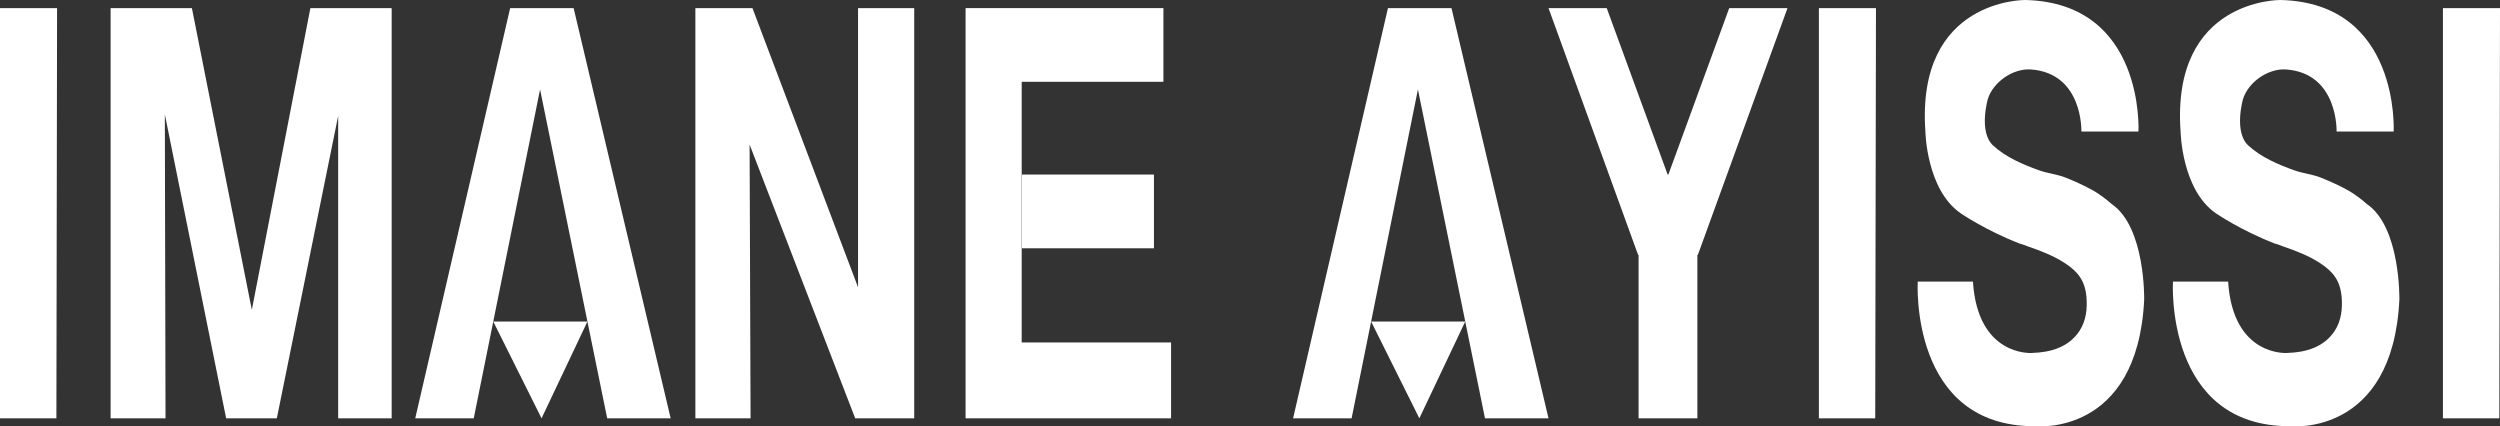 <?xml version="1.0" encoding="UTF-8"?> <svg xmlns="http://www.w3.org/2000/svg" id="Layer_2" data-name="Layer 2" viewBox="0 0 438 74.7"><rect x="0" y="0" width="438" height="74.7" fill="#333333" stroke="none"/><defs><style> .cls-1 { fill: #fff; } </style></defs><g id="Calque_2" data-name="Calque 2"><polyline class="cls-1" points="9.88 73.29 0 73.29 0 1.42 10 1.42"></polyline><polygon class="cls-1" points="19.38 1.42 33.62 1.42 44.12 54.29 54.38 1.42 68.62 1.42 68.62 73.29 59.25 73.29 59.25 20.29 48.5 73.29 39.62 73.29 28.88 20.04 29 73.29 19.38 73.29 19.38 1.42"></polygon><polygon class="cls-1" points="89.38 1.42 100.5 1.42 117.5 73.29 106.38 73.29 94.62 15.67 83 73.29 72.75 73.29 89.38 1.42"></polygon><polyline class="cls-1" points="86.42 56.33 102.92 56.33 94.88 73.29 86.42 56.33"></polyline><polygon class="cls-1" points="243.17 1.42 254.3 1.42 271.3 73.29 260.17 73.29 248.42 15.67 236.8 73.29 226.55 73.29 243.17 1.42"></polygon><polyline class="cls-1" points="240.22 56.33 256.71 56.33 248.67 73.29 240.22 56.33"></polyline><polyline class="cls-1" points="328.54 73.29 318.67 73.29 318.67 1.42 328.67 1.42"></polyline><polyline class="cls-1" points="437.88 73.29 428 73.29 428 1.42 438 1.42"></polyline><polygon class="cls-1" points="121.83 1.42 131.83 1.42 150.33 50.33 150.33 1.42 160.17 1.42 160.17 73.29 149.83 73.29 131.33 25.33 131.5 73.29 121.83 73.29 121.83 1.42"></polygon><polyline class="cls-1" points="179 43.83 179 60 205.17 60 205.17 73.29 169.17 73.29 169.17 1.42 203.83 1.42 203.83 14.33 179 14.33 179 30.25"></polyline><polyline class="cls-1" points="179.04 30.58 202.17 30.58 202.17 43.5 179.04 43.5"></polyline><polyline class="cls-1" points="292.17 30.58 281.5 1.42 271.3 1.42 287 44.67 287.08 44.67 287.08 73.29 297.38 73.29 297.38 44.67 297.46 44.67 313.17 1.42 302.96 1.42 292.3 30.58"></polyline><path class="cls-1" d="M369.91,35.71c6,4,5.75,16.79,5.75,16.79-1.17,24-19,22.17-19,22.17-22.17,.17-20.67-25.33-20.67-25.33h9.67c.83,13.17,10.29,12.5,10.29,12.5,3.34-.09,6.56-1.02,8.43-3.95,1.09-1.7,1.34-3.83,1.17-5.81-.26-2.93-1.48-4.51-3.92-6.07-1.92-1.23-4.17-2.1-6.32-2.83-.49-.17-.98-.4-1.48-.51-6-2.33-10.33-5.31-10.33-5.31-6-4.15-6.17-14.31-6.17-14.31C335.67-.25,354.83,0,354.83,0c21,.5,19.83,23.04,19.83,23.04h-10s.32-10.21-8.84-10.87c-3.18-.23-6.67,2.26-7.56,5.21,0,0-1.64,5.72,.92,8.1,2.23,2.06,5.24,3.35,8.1,4.37,1.52,.54,3.11,.67,4.6,1.26,1.67,.67,3.31,1.41,4.88,2.29,.9,.5,2.39,1.6,3.15,2.3"></path><path class="cls-1" d="M414.62,35.71c6,4,5.75,16.79,5.75,16.79-1.17,24-19,22.17-19,22.17-22.17,.17-20.67-25.33-20.67-25.33h9.67c.83,13.17,10.29,12.5,10.29,12.5,3.34-.09,6.56-1.02,8.43-3.95,1.09-1.7,1.34-3.83,1.17-5.81-.26-2.93-1.48-4.51-3.92-6.07-1.92-1.23-4.17-2.1-6.32-2.83-.49-.17-.98-.4-1.48-.51-6-2.33-10.33-5.31-10.33-5.31-6-4.15-6.17-14.31-6.17-14.31C380.37-.25,399.54,0,399.54,0c21,.5,19.83,23.04,19.83,23.04h-10s.32-10.21-8.84-10.87c-3.18-.23-6.67,2.26-7.56,5.21,0,0-1.64,5.72,.92,8.1,2.23,2.06,5.24,3.35,8.1,4.37,1.52,.54,3.11,.67,4.6,1.26,1.67,.67,3.31,1.41,4.88,2.29,.9,.5,2.39,1.6,3.15,2.3"></path></g></svg> 